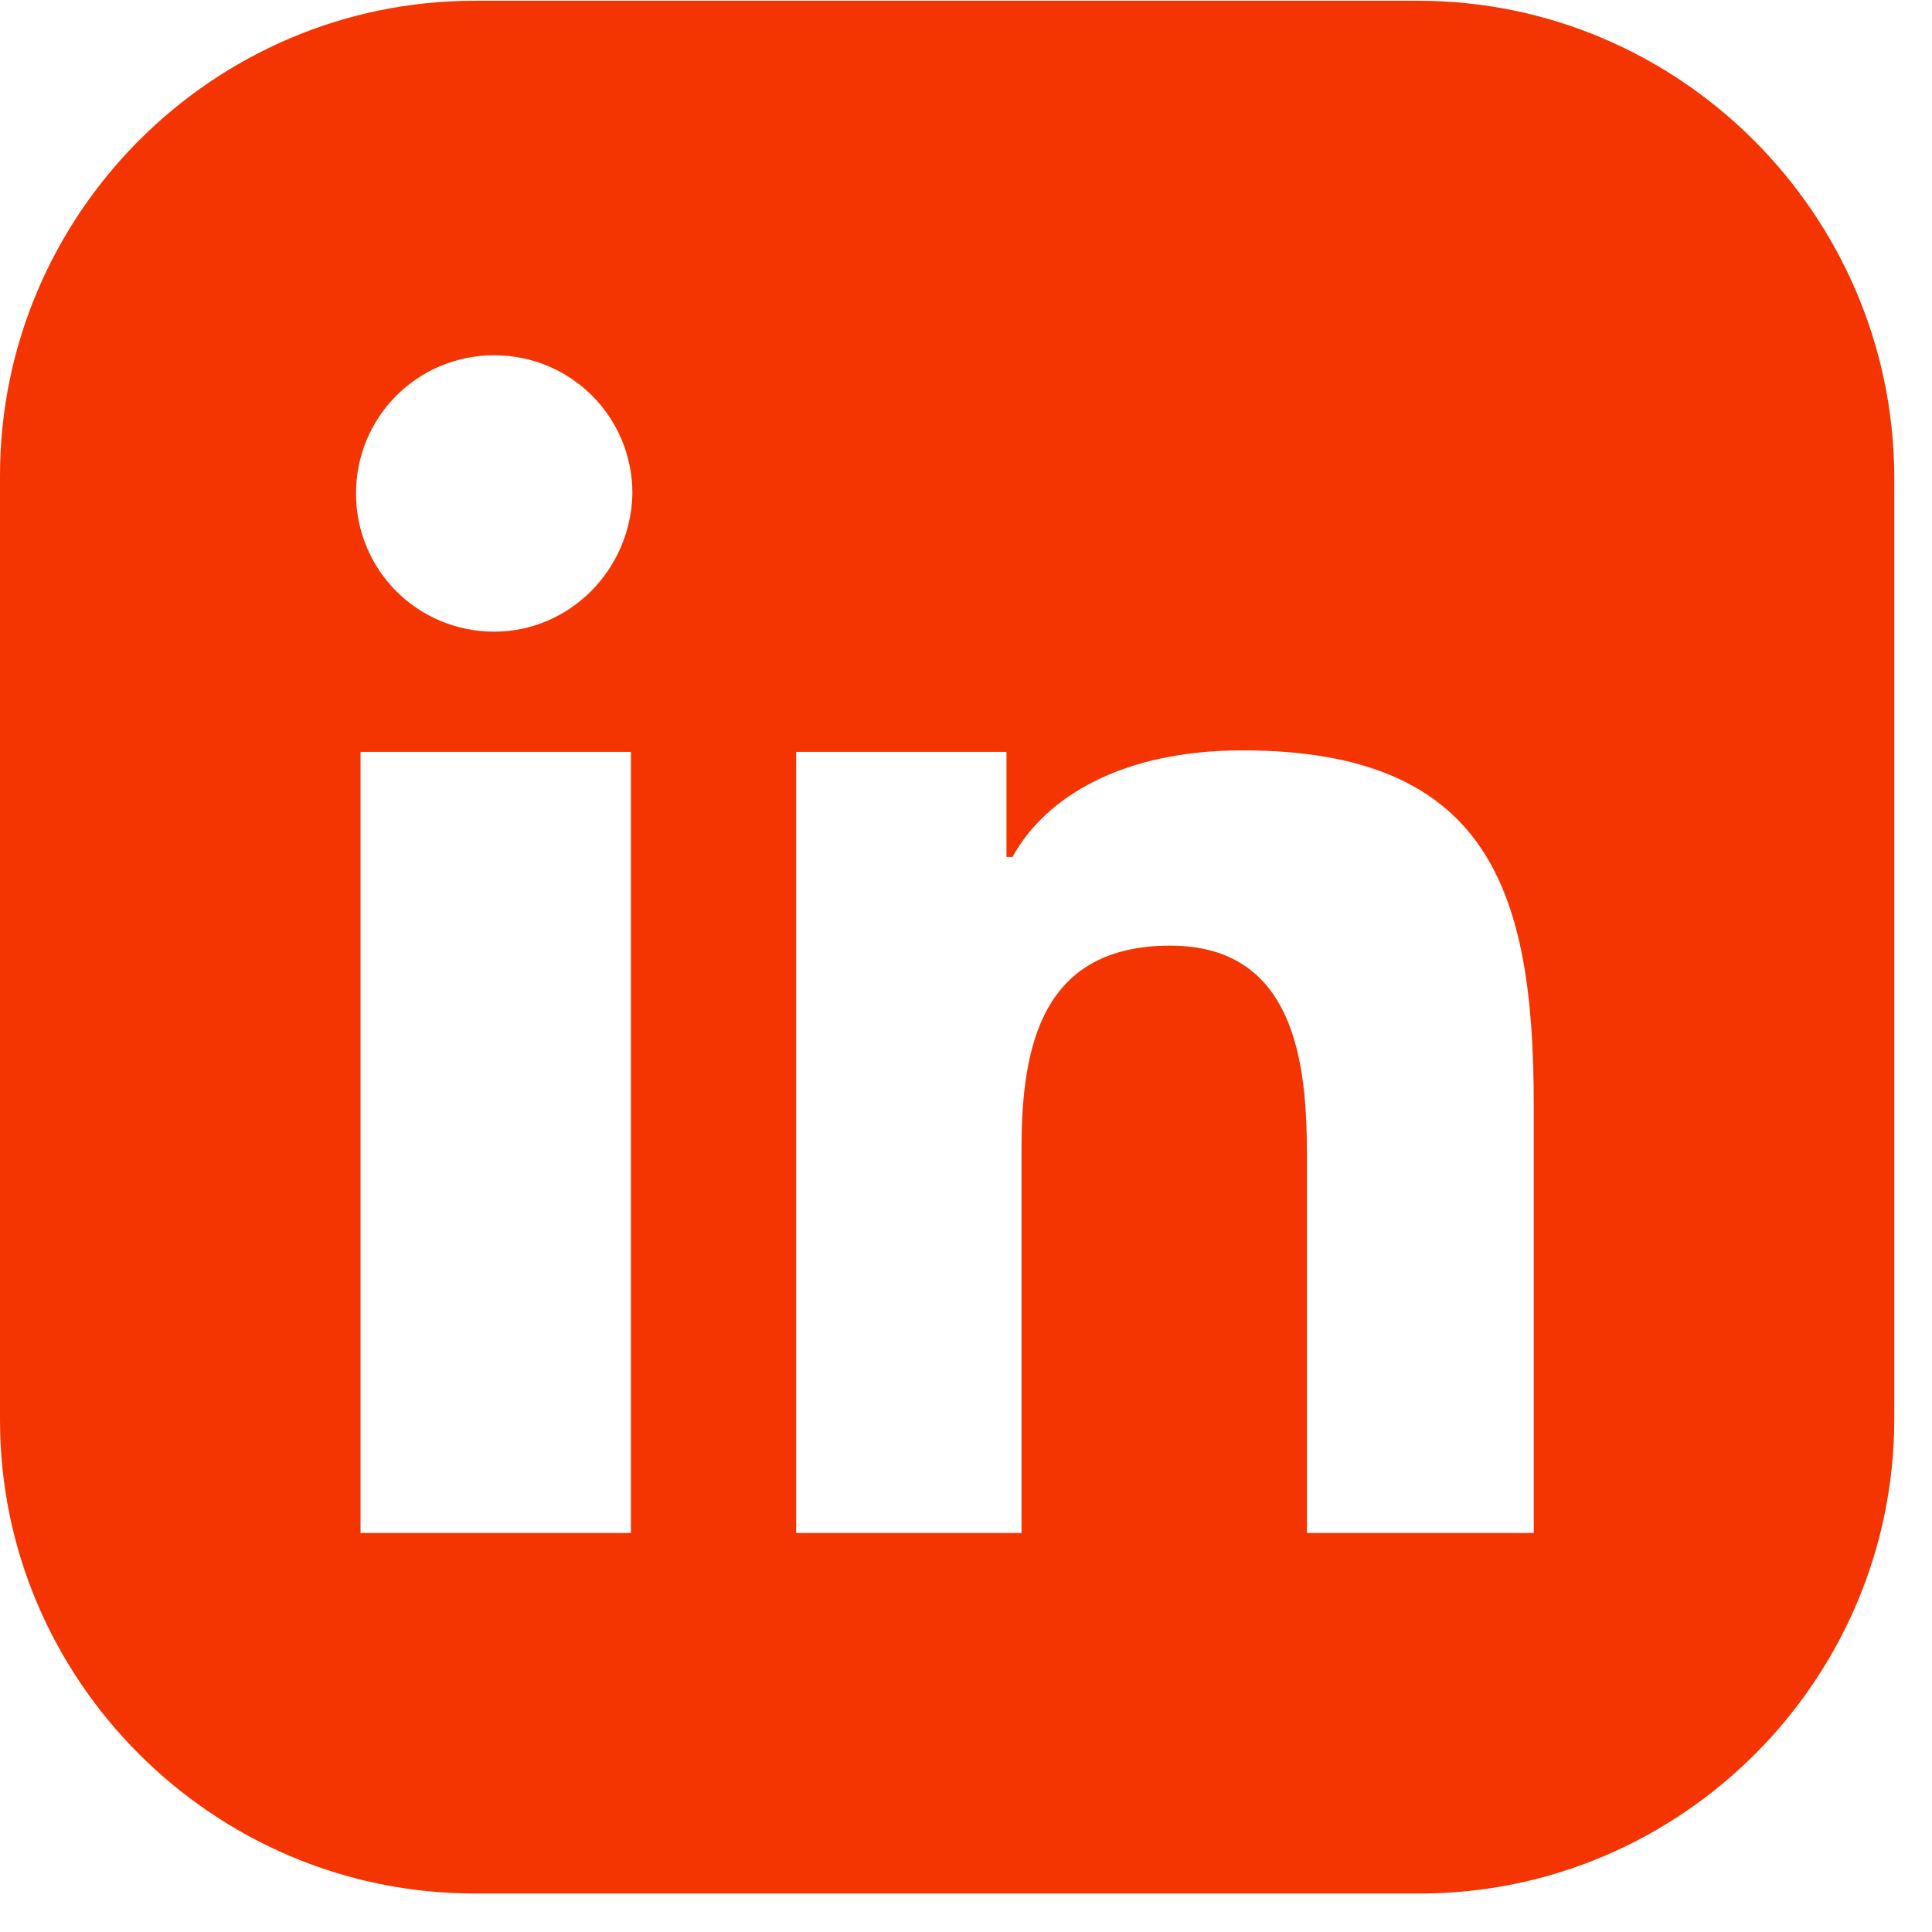 <svg xmlns="http://www.w3.org/2000/svg" xmlns:xlink="http://www.w3.org/1999/xlink" width="256" viewBox="0 0 192 192" height="256" preserveAspectRatio="xMidYMid meet"><defs><clipPath id="id1"><path d="M 0 0 L 188.25 0 L 188.25 188.25 L 0 188.25 Z M 0 0 " clip-rule="nonzero"></path></clipPath></defs><g clip-path="url(#id1)"><path fill="#f43502" d="M 140.926 0.074 L 47.176 0.074 C 21.199 0.074 0 21.273 0 47.25 L 0 141.148 C 0 166.977 21.199 188.176 47.176 188.176 L 141.074 188.176 C 167.051 188.176 188.25 166.977 188.25 141 L 188.25 47.25 C 188.102 21.273 166.902 0.074 140.926 0.074 Z M 62.699 152.348 L 35.828 152.348 L 35.828 74.719 L 62.699 74.719 Z M 49.113 62.773 C 41.5 62.773 35.379 56.652 35.379 49.039 C 35.379 41.426 41.5 35.305 49.113 35.305 C 56.73 35.305 62.848 41.426 62.848 49.039 C 62.699 56.652 56.578 62.773 49.113 62.773 Z M 152.273 152.348 L 129.879 152.348 L 129.879 114.727 C 129.879 105.621 128.684 93.977 116.293 93.977 C 103.605 93.977 101.516 103.828 101.516 114.129 L 101.516 152.348 L 79.121 152.348 L 79.121 74.719 L 100.023 74.719 L 100.023 85.168 L 100.617 85.168 C 103.902 79.195 111.516 74.57 123.461 74.57 C 148.094 74.57 152.422 88.75 152.422 109.801 L 152.422 152.348 Z M 152.273 152.348 " fill-opacity="1" fill-rule="nonzero"></path></g></svg>